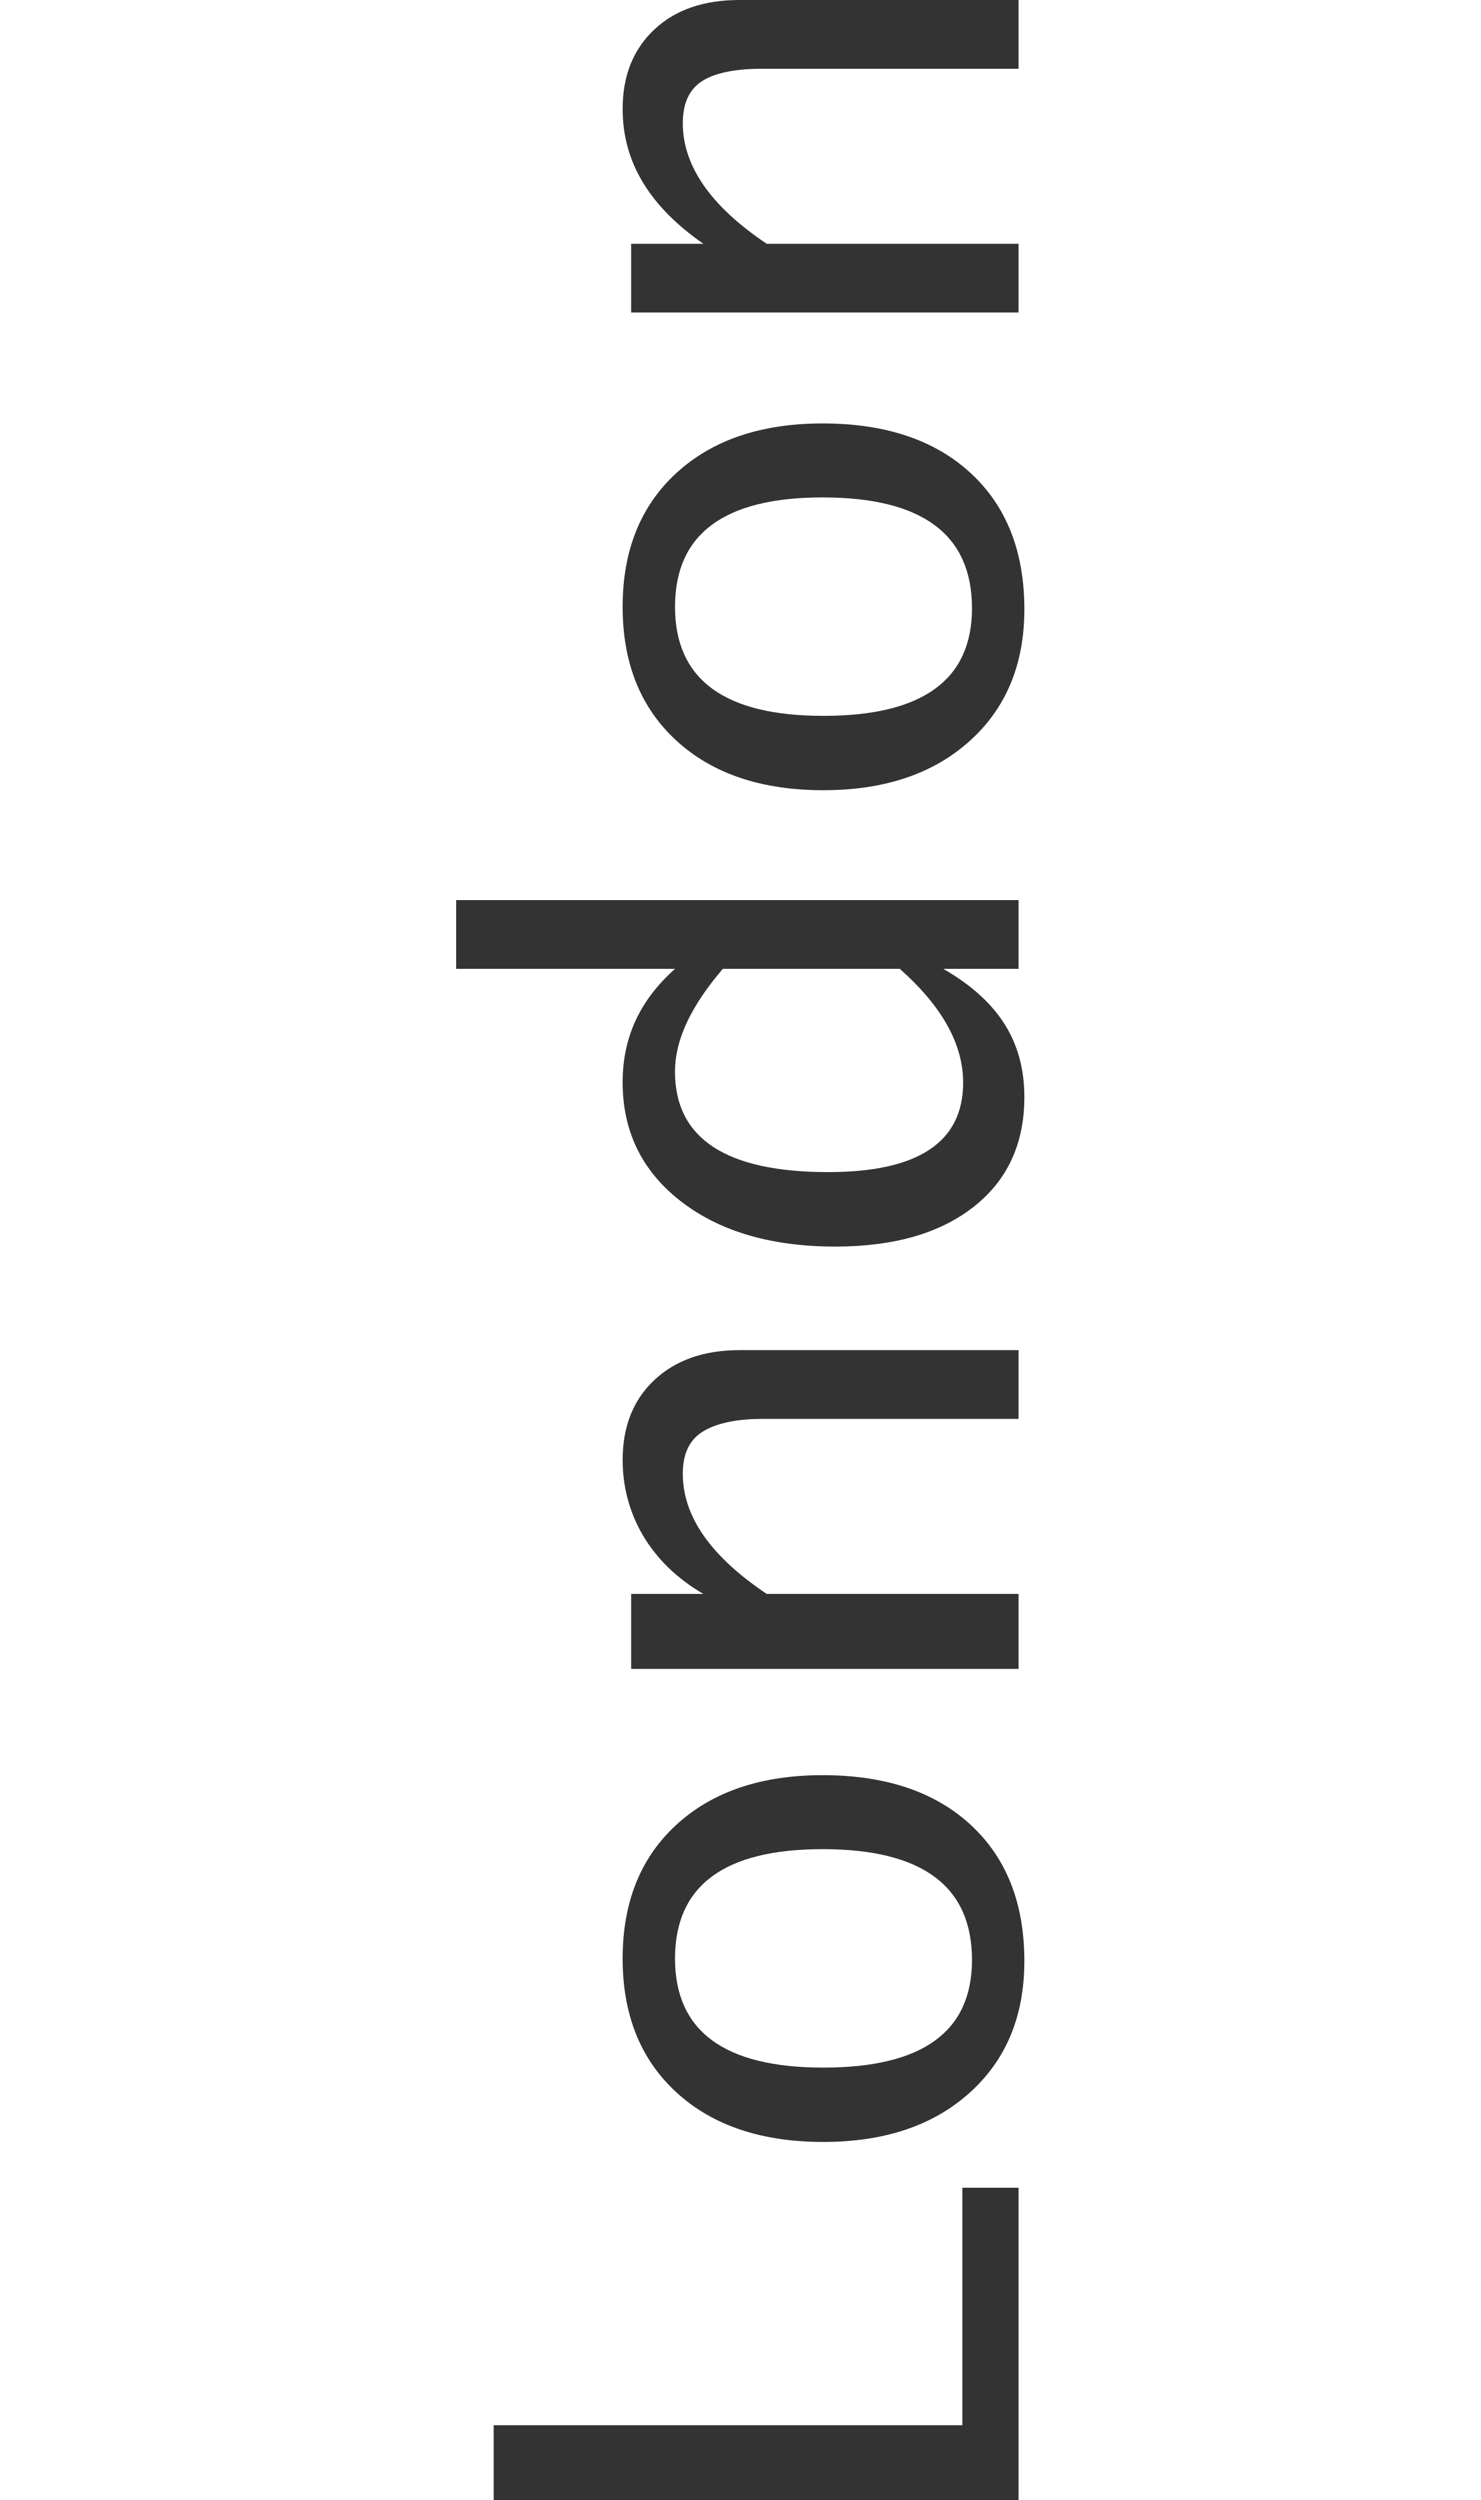 <!-- Generator: Adobe Illustrator 19.0.0, SVG Export Plug-In  -->

<svg version="1.1"

	 xmlns="http://www.w3.org/2000/svg" xmlns:xlink="http://www.w3.org/1999/xlink" xmlns:a="http://ns.adobe.com/AdobeSVGViewerExtensions/3.0/"

	 x="0px" y="0px" width="237px" height="400px" viewBox="0 0 237 400" style="enable-background:new 0 0 237 400;"

	 xml:space="preserve">

<rect x="0" y="0" width="237" height="400" fill="#333333" stroke="none"/>

<style type="text/css">

	.st0{fill:#FFFFFF;}

</style>

<defs>

</defs>

<g id="XMLID_17_">

	<path id="XMLID_34_" class="st0" d="M131.641,79.581c-15.746,0-23.619,5.834-23.619,17.502c0,11.63,7.911,17.445,23.733,17.445

		c15.86,0,23.789-5.74,23.789-17.219C155.543,85.49,147.576,79.581,131.641,79.581z"/>

	<path id="XMLID_33_" class="st0" d="M143.989,155h-28.321c-5.098,6-7.647,11.294-7.647,16.468c0,10.686,8.175,16.05,24.526,16.05

		c14.387,0,21.58-4.789,21.58-14.305C154.127,167.02,150.748,161,143.989,155z"/>

	<path id="XMLID_32_" class="st0" d="M131.641,295.837c-15.746,0-23.619,5.834-23.619,17.502c0,11.63,7.911,17.445,23.733,17.445

		c15.86,0,23.789-5.74,23.789-17.219C155.543,301.746,147.576,295.837,131.641,295.837z"/>

	<path id="XMLID_18_" class="st0" d="M163,0v11h-41.045c-4.569,0-7.826,0.749-9.771,2.09s-2.917,3.529-2.917,6.625

		c0,6.835,4.475,13.285,13.424,19.285H163v11h-62V39h11.553c-8.609-6-12.914-13.033-12.914-21.567c0-5.324,1.69-9.538,5.069-12.71

		C108.087,1.551,112.628,0,118.33,0H0v400h79v-12h75v-38h9v50h74V0H163z M155.175,334.806c-5.834,5.249-13.641,7.873-23.421,7.873

		c-9.893,0-17.719-2.634-23.478-7.901c-5.758-5.268-8.638-12.414-8.638-21.439s2.879-16.171,8.638-21.439

		c5.759-5.268,13.547-7.901,23.365-7.901c10.044,0,17.936,2.643,23.676,7.93s8.609,12.555,8.609,21.807

		C163.926,322.534,161.009,329.557,155.175,334.806z M122.691,255H163v12h-62v-12h11.553c-8.609-5-12.914-12.905-12.914-21.439

		c0-5.324,1.69-9.602,5.069-12.773c3.38-3.172,7.92-4.787,13.622-4.787H163v11h-41.045c-4.569,0-7.826,0.877-9.771,2.218

		s-2.917,3.465-2.917,6.561C109.268,242.614,113.742,249,122.691,255z M155.827,193.061c-5.4,4.248-12.782,6.372-22.147,6.372

		c-10.233,0-18.465-2.407-24.696-7.222c-6.231-4.814-9.346-11.191-9.346-19.045c0-7.288,2.794-13.167,8.383-18.167H73v-11h90v11

		h-12.045c8.647,5,12.971,11.408,12.971,20.546C163.926,182.947,161.226,188.813,155.827,193.061z M155.175,118.55

		c-5.834,5.249-13.641,7.873-23.421,7.873c-9.893,0-17.719-2.634-23.478-7.901c-5.758-5.268-8.638-12.414-8.638-21.439

		s2.879-16.171,8.638-21.439c5.759-5.268,13.547-7.901,23.365-7.901c10.044,0,17.936,2.643,23.676,7.93s8.609,12.555,8.609,21.807

		C163.926,106.278,161.009,113.301,155.175,118.55z"/>

</g>

</svg>
